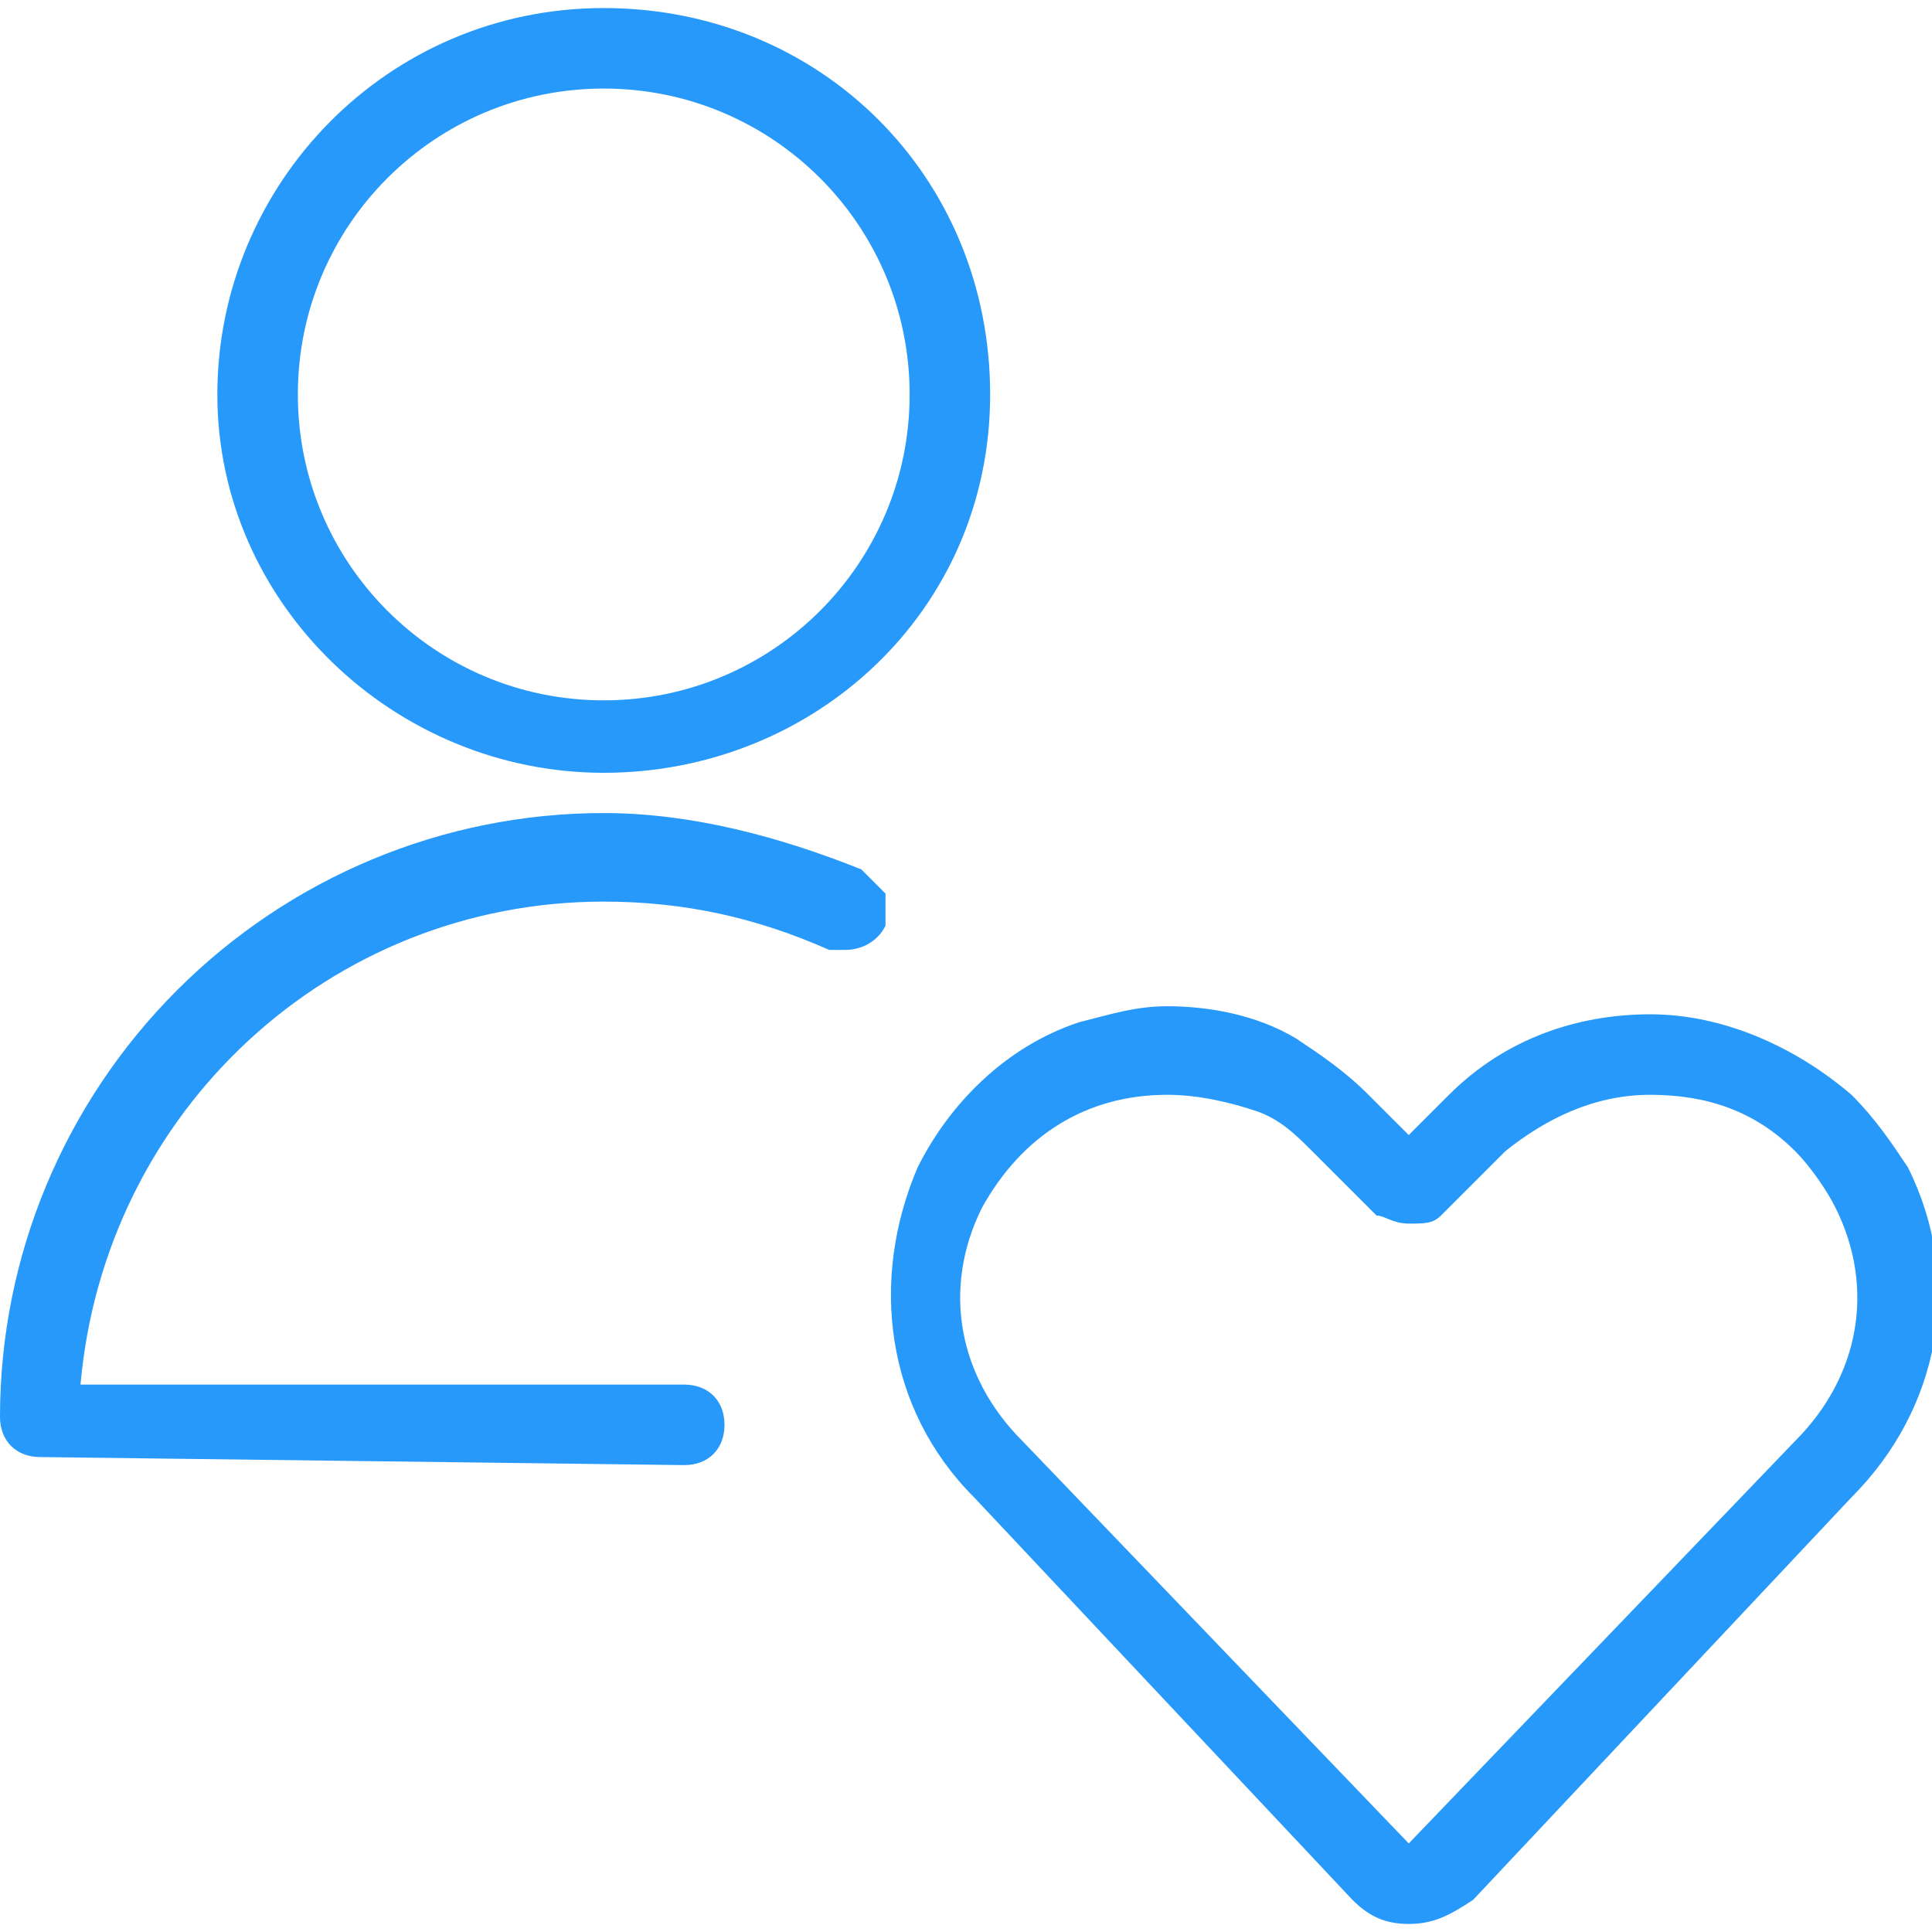 <?xml version="1.0" encoding="UTF-8"?> <!-- Generator: Adobe Illustrator 23.0.1, SVG Export Plug-In . SVG Version: 6.00 Build 0) --> <svg xmlns="http://www.w3.org/2000/svg" xmlns:xlink="http://www.w3.org/1999/xlink" id="Layer_1" x="0px" y="0px" viewBox="0 0 24 24" style="enable-background:new 0 0 24 24;" xml:space="preserve"> <style type="text/css"> .st0{fill:#2699FB;} </style> <g> <title>single-neutral-actions-heart</title> <path class="st0" d="M17.5,23.9c-0.3,0-0.5-0.1-0.7-0.3l0,0l-4.7-5c-1.1-1.1-1.3-2.7-0.7-4.1c0.4-0.8,1.1-1.5,2-1.8 c0.4-0.1,0.7-0.2,1.1-0.2c0.5,0,1.1,0.1,1.6,0.4c0.3,0.2,0.6,0.4,0.9,0.7l0.5,0.5l0.5-0.5c0.7-0.7,1.6-1,2.5-1s1.8,0.4,2.5,1 c0.3,0.3,0.5,0.6,0.7,0.9c0.7,1.4,0.4,3-0.7,4.1l-4.7,5C18,23.8,17.8,23.9,17.5,23.9z M14.5,13.6c-1,0-1.8,0.5-2.3,1.4 c-0.5,1-0.3,2.1,0.5,2.9l4.8,5l4.8-5c0.8-0.8,1-1.9,0.5-2.9c-0.1-0.2-0.3-0.5-0.5-0.7c-0.5-0.5-1.1-0.7-1.8-0.7s-1.3,0.3-1.8,0.7 l-0.8,0.8c-0.1,0.1-0.2,0.1-0.4,0.1s-0.3-0.1-0.4-0.1l-0.8-0.8c-0.2-0.2-0.4-0.4-0.7-0.5C15.3,13.7,14.9,13.6,14.5,13.6z"></path> <path class="st0" d="M7.5,9.6c-2.6,0-4.8-2.1-4.8-4.7s2.1-4.8,4.8-4.8s4.8,2.1,4.8,4.8S10.1,9.6,7.5,9.6z M7.5,1.1 c-2.1,0-3.8,1.7-3.8,3.8s1.7,3.8,3.8,3.8s3.8-1.7,3.8-3.8S9.6,1.1,7.5,1.1z"></path> <path class="st0" d="M0.5,18.1c-0.3,0-0.5-0.2-0.5-0.5c0-2,0.8-3.9,2.2-5.3c1.4-1.4,3.3-2.2,5.3-2.2c1.1,0,2.2,0.3,3.2,0.7 c0.1,0.1,0.2,0.2,0.3,0.3c0,0.1,0,0.3,0,0.4c-0.1,0.2-0.3,0.3-0.5,0.3l0,0c-0.1,0-0.1,0-0.2,0c-0.9-0.4-1.8-0.6-2.8-0.6 c-3.4,0-6.2,2.6-6.5,6h7.5c0.3,0,0.5,0.2,0.5,0.5s-0.2,0.5-0.5,0.5L0.5,18.1L0.5,18.1z"></path> </g> </svg> 